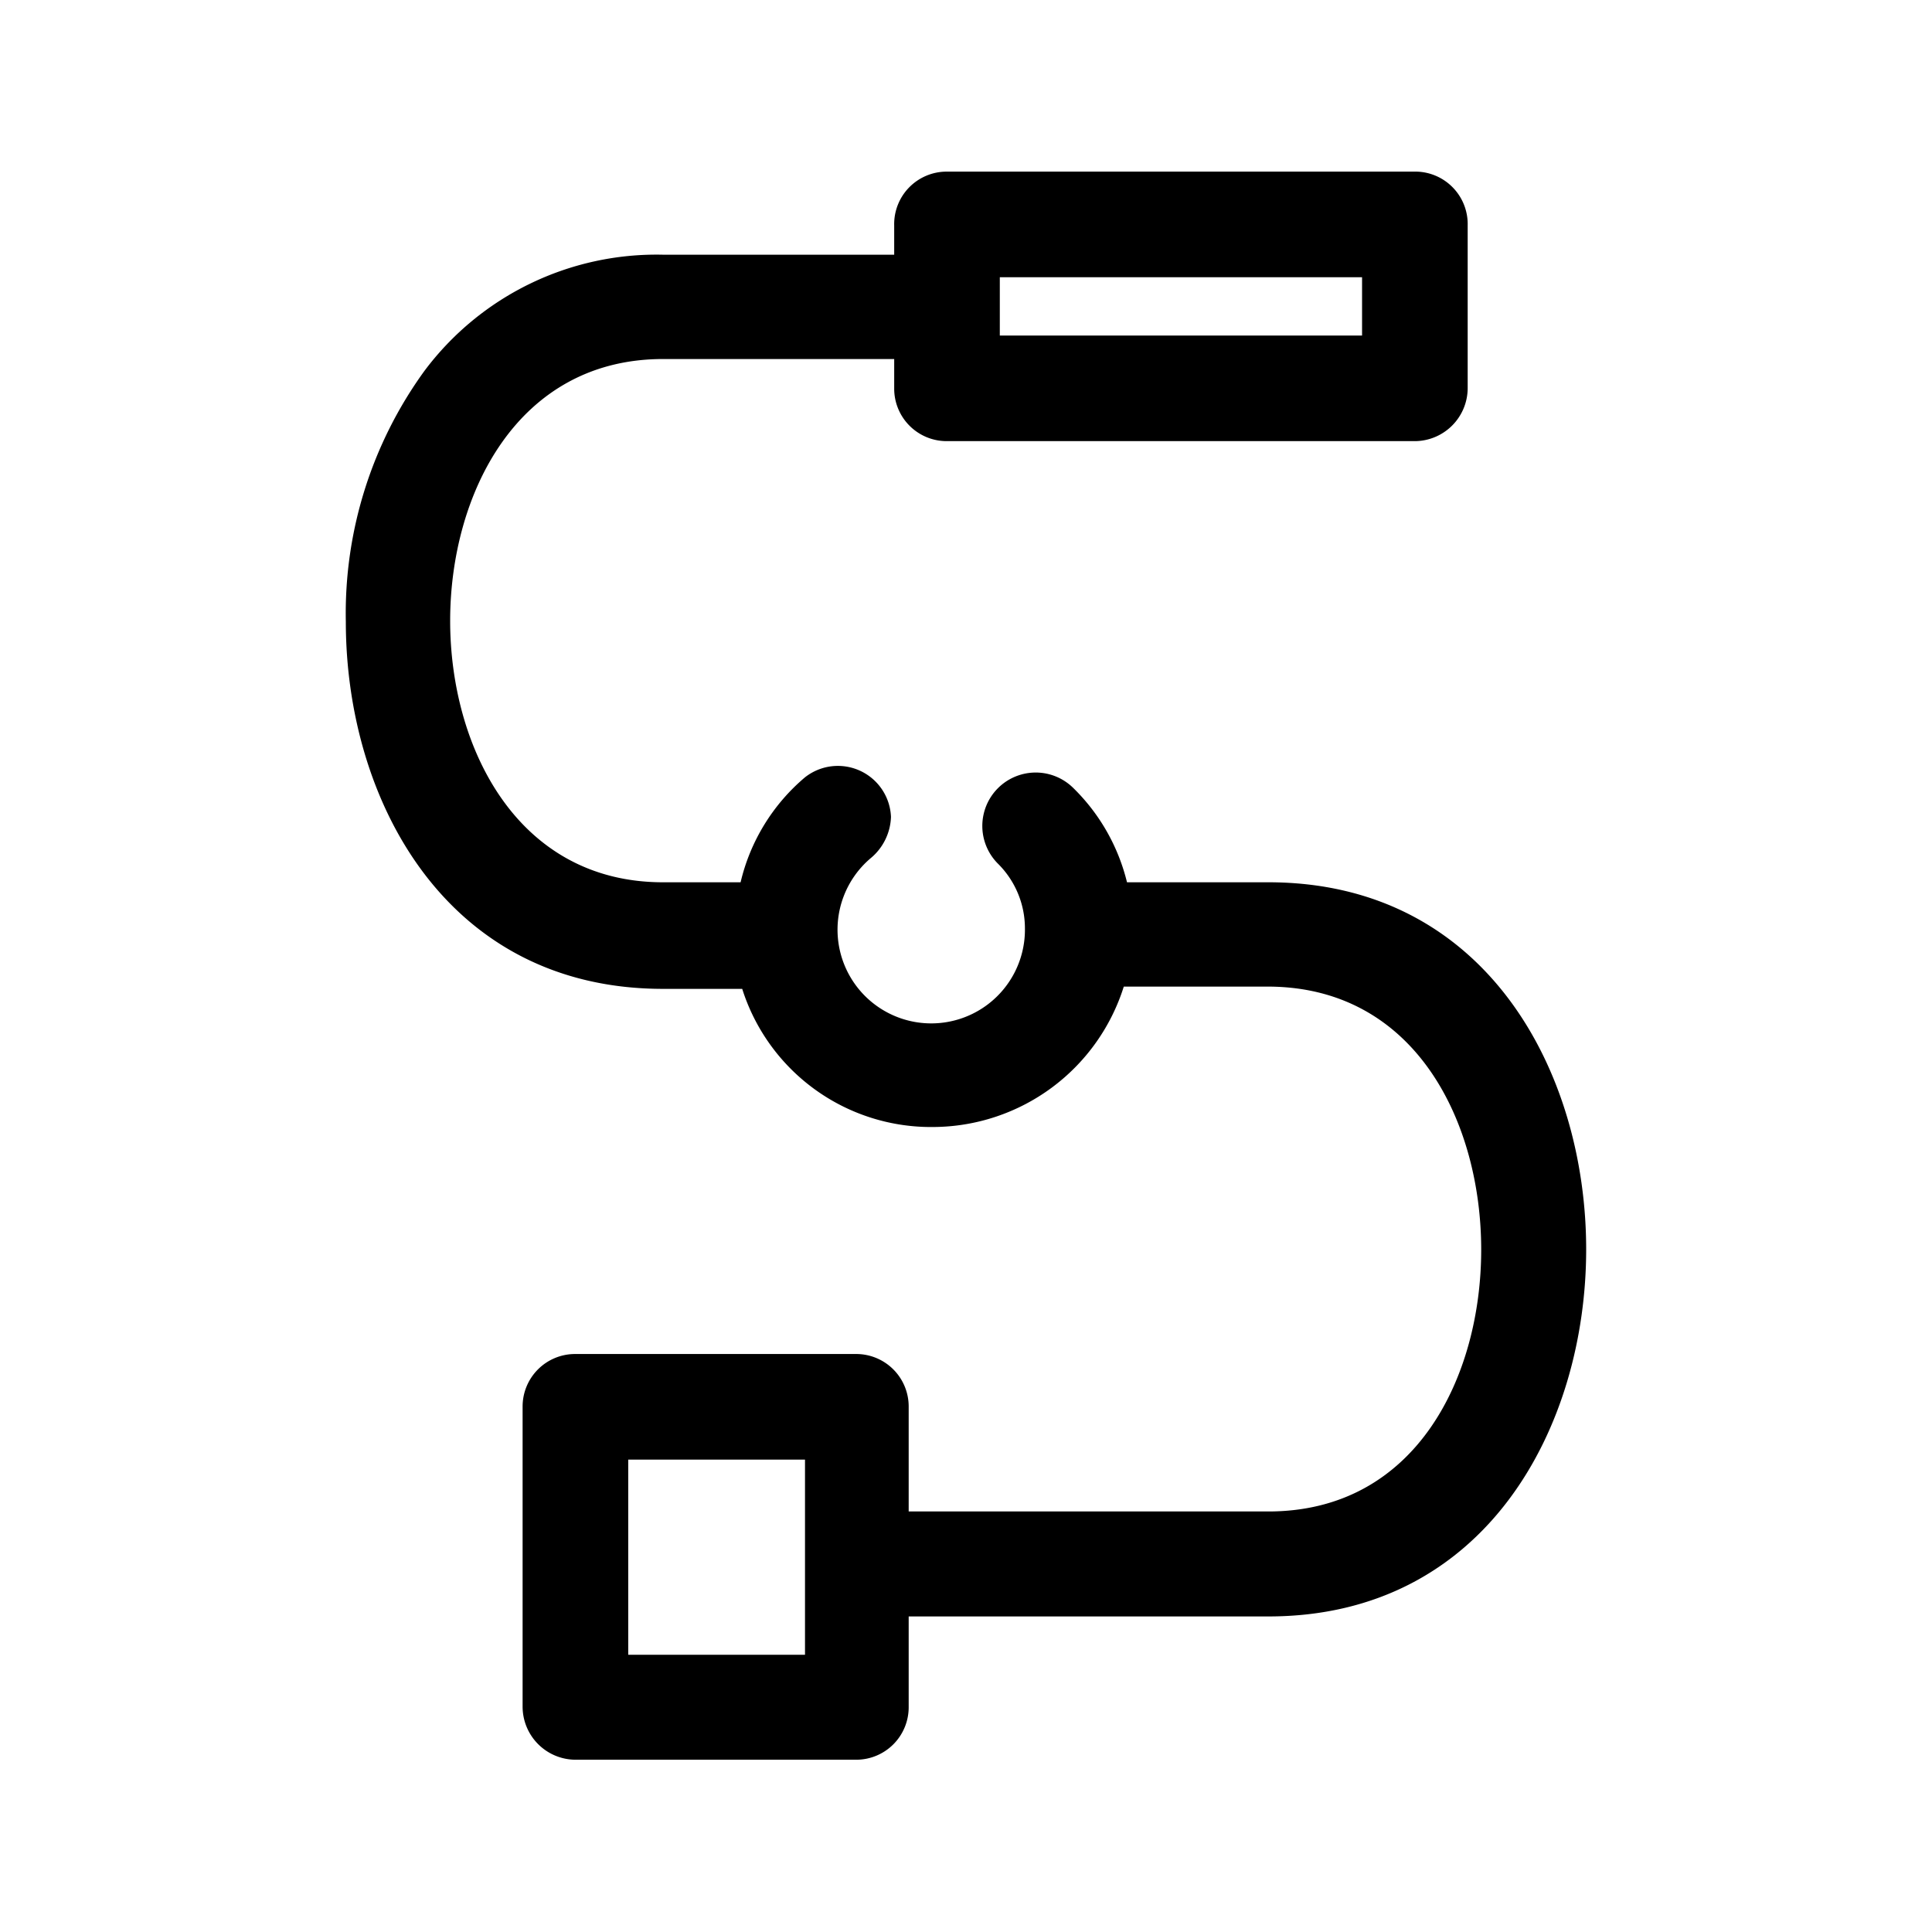 <svg id="Layer_1" data-name="Layer 1" xmlns="http://www.w3.org/2000/svg" viewBox="0 0 60 60"><path d="M39.39,27.4H35a6.13,6.13,0,0,0-1.67-2.93A1.63,1.63,0,0,0,31,26.83a2.83,2.83,0,0,1,.83,2,2.91,2.91,0,1,1-4.8-2.17,1.74,1.74,0,0,0,.64-1.29h0A1.65,1.65,0,0,0,25,24.14a6.09,6.09,0,0,0-2,3.26H20.59c-4.54,0-6.61-4.21-6.61-8.12s2.07-8.13,6.61-8.13h7.18v.92A1.63,1.63,0,0,0,29.4,13.7H43.94a1.65,1.65,0,0,0,1.64-1.64V7A1.63,1.63,0,0,0,44,5.33H29.4A1.63,1.63,0,0,0,27.77,7v.91H20.59a9,9,0,0,0-7.41,3.61,12.82,12.82,0,0,0-2.44,7.79c0,5.49,3.08,11.4,9.85,11.4h2.46A6.15,6.15,0,0,0,29,35a6.23,6.23,0,0,0,5.9-4.36h4.53C44,30.68,46,34.9,46,38.81S44,46.94,39.39,46.94H28.22V43.68a1.63,1.63,0,0,0-1.63-1.63H17.86a1.63,1.63,0,0,0-1.63,1.63V53a1.65,1.65,0,0,0,1.65,1.65h8.71A1.63,1.63,0,0,0,28.22,53V50.2H39.39c6.78,0,9.87-5.91,9.87-11.4S46.17,27.4,39.39,27.4ZM31.05,8.61H42.3v1.81H31.05ZM25,51.39H19.51V45.33H25Z"/></svg>